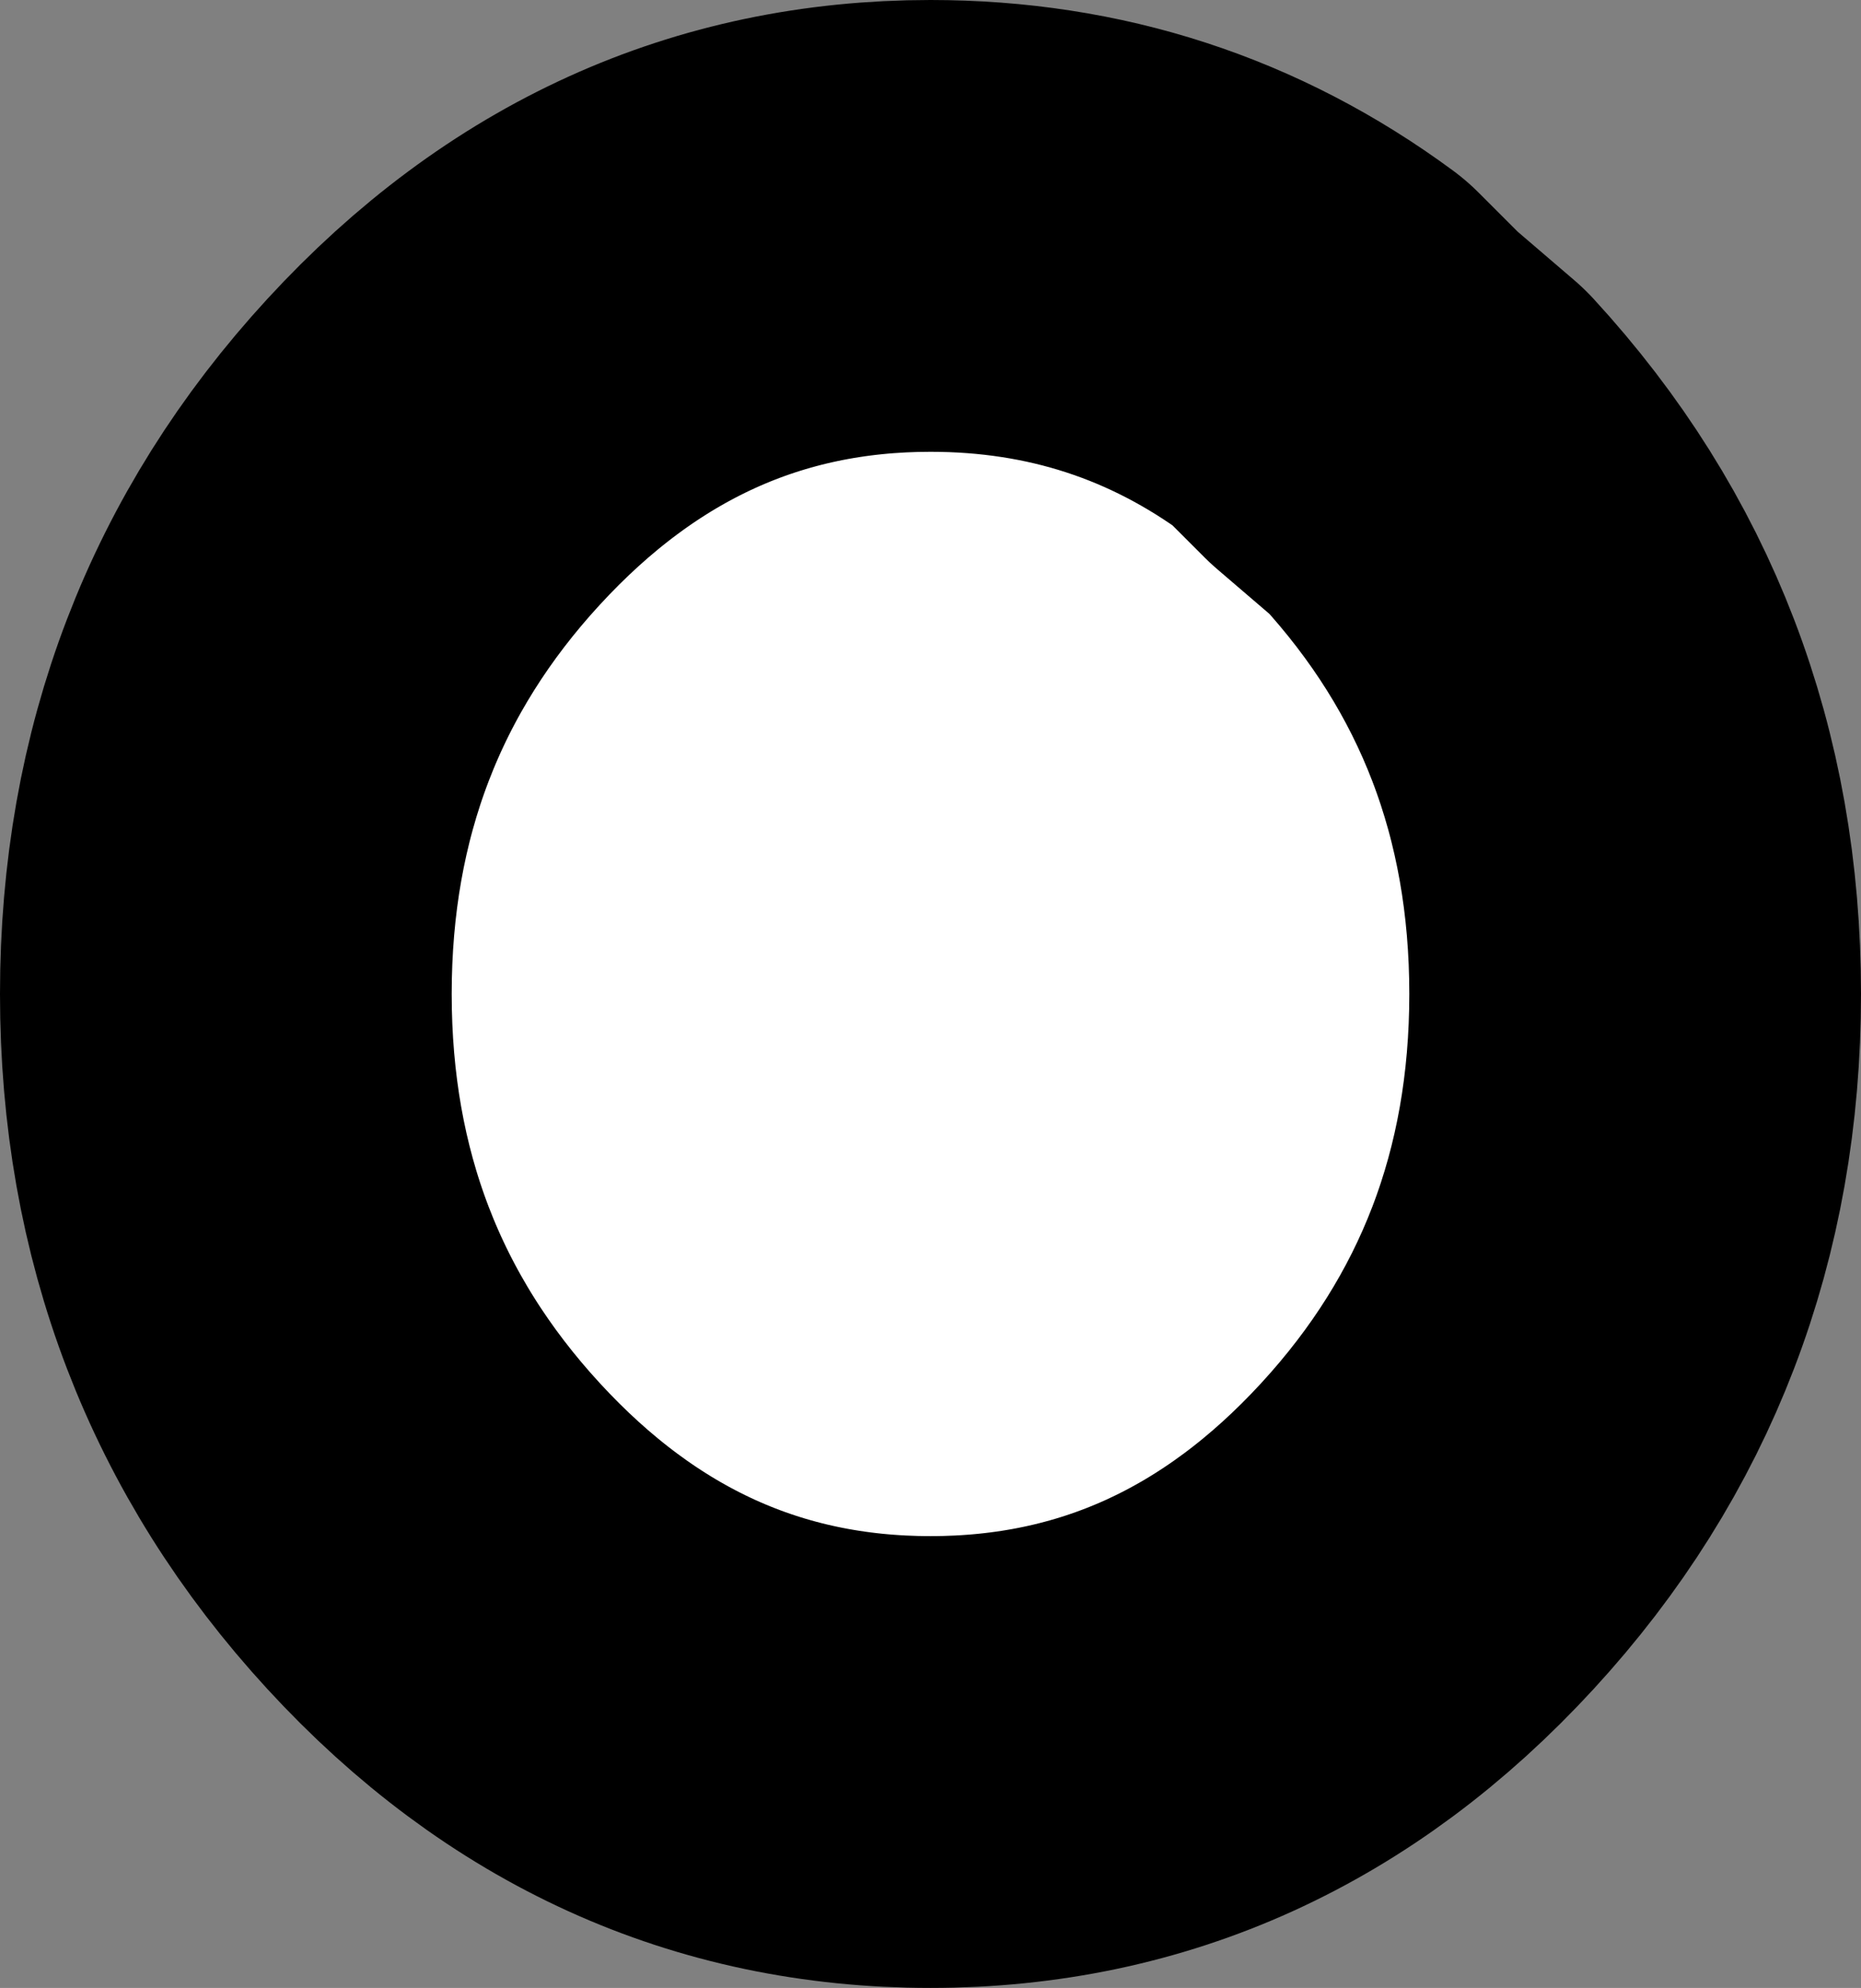 <?xml version="1.0" encoding="UTF-8" standalone="no"?>
<svg xmlns:xlink="http://www.w3.org/1999/xlink" height="11.0px" width="10.3px" xmlns="http://www.w3.org/2000/svg">
  <rect width="100%" height="100%" fill="#808080" stroke="none"/>
  <g transform="matrix(1.0, 0.0, 0.0, 1.0, 5.8, 1.85)">
    <path d="M1.75 0.35 L1.5 0.1 1.75 0.35 2.1 0.65 Q3.25 1.9 3.25 3.65 3.25 5.4 2.1 6.65 0.95 7.9 -0.65 7.9 -2.25 7.9 -3.4 6.65 -4.55 5.4 -4.55 3.65 -4.55 1.9 -3.4 0.65 -2.25 -0.6 -0.65 -0.6 0.55 -0.6 1.5 0.1 L1.8 0.0 1.75 0.35" fill="#ffffff" fill-rule="evenodd" stroke="none"/>
    <path d="M1.5 0.1 L1.75 0.35 2.1 0.65 Q3.25 1.9 3.25 3.65 3.25 5.4 2.1 6.65 0.95 7.9 -0.65 7.9 -2.25 7.9 -3.4 6.65 -4.55 5.4 -4.55 3.65 -4.55 1.9 -3.4 0.65 -2.25 -0.6 -0.65 -0.6 0.55 -0.6 1.5 0.1 Z" fill="none" stroke="#000000" stroke-linecap="round" stroke-linejoin="round" stroke-width="2.5"/>
  </g>
</svg>
